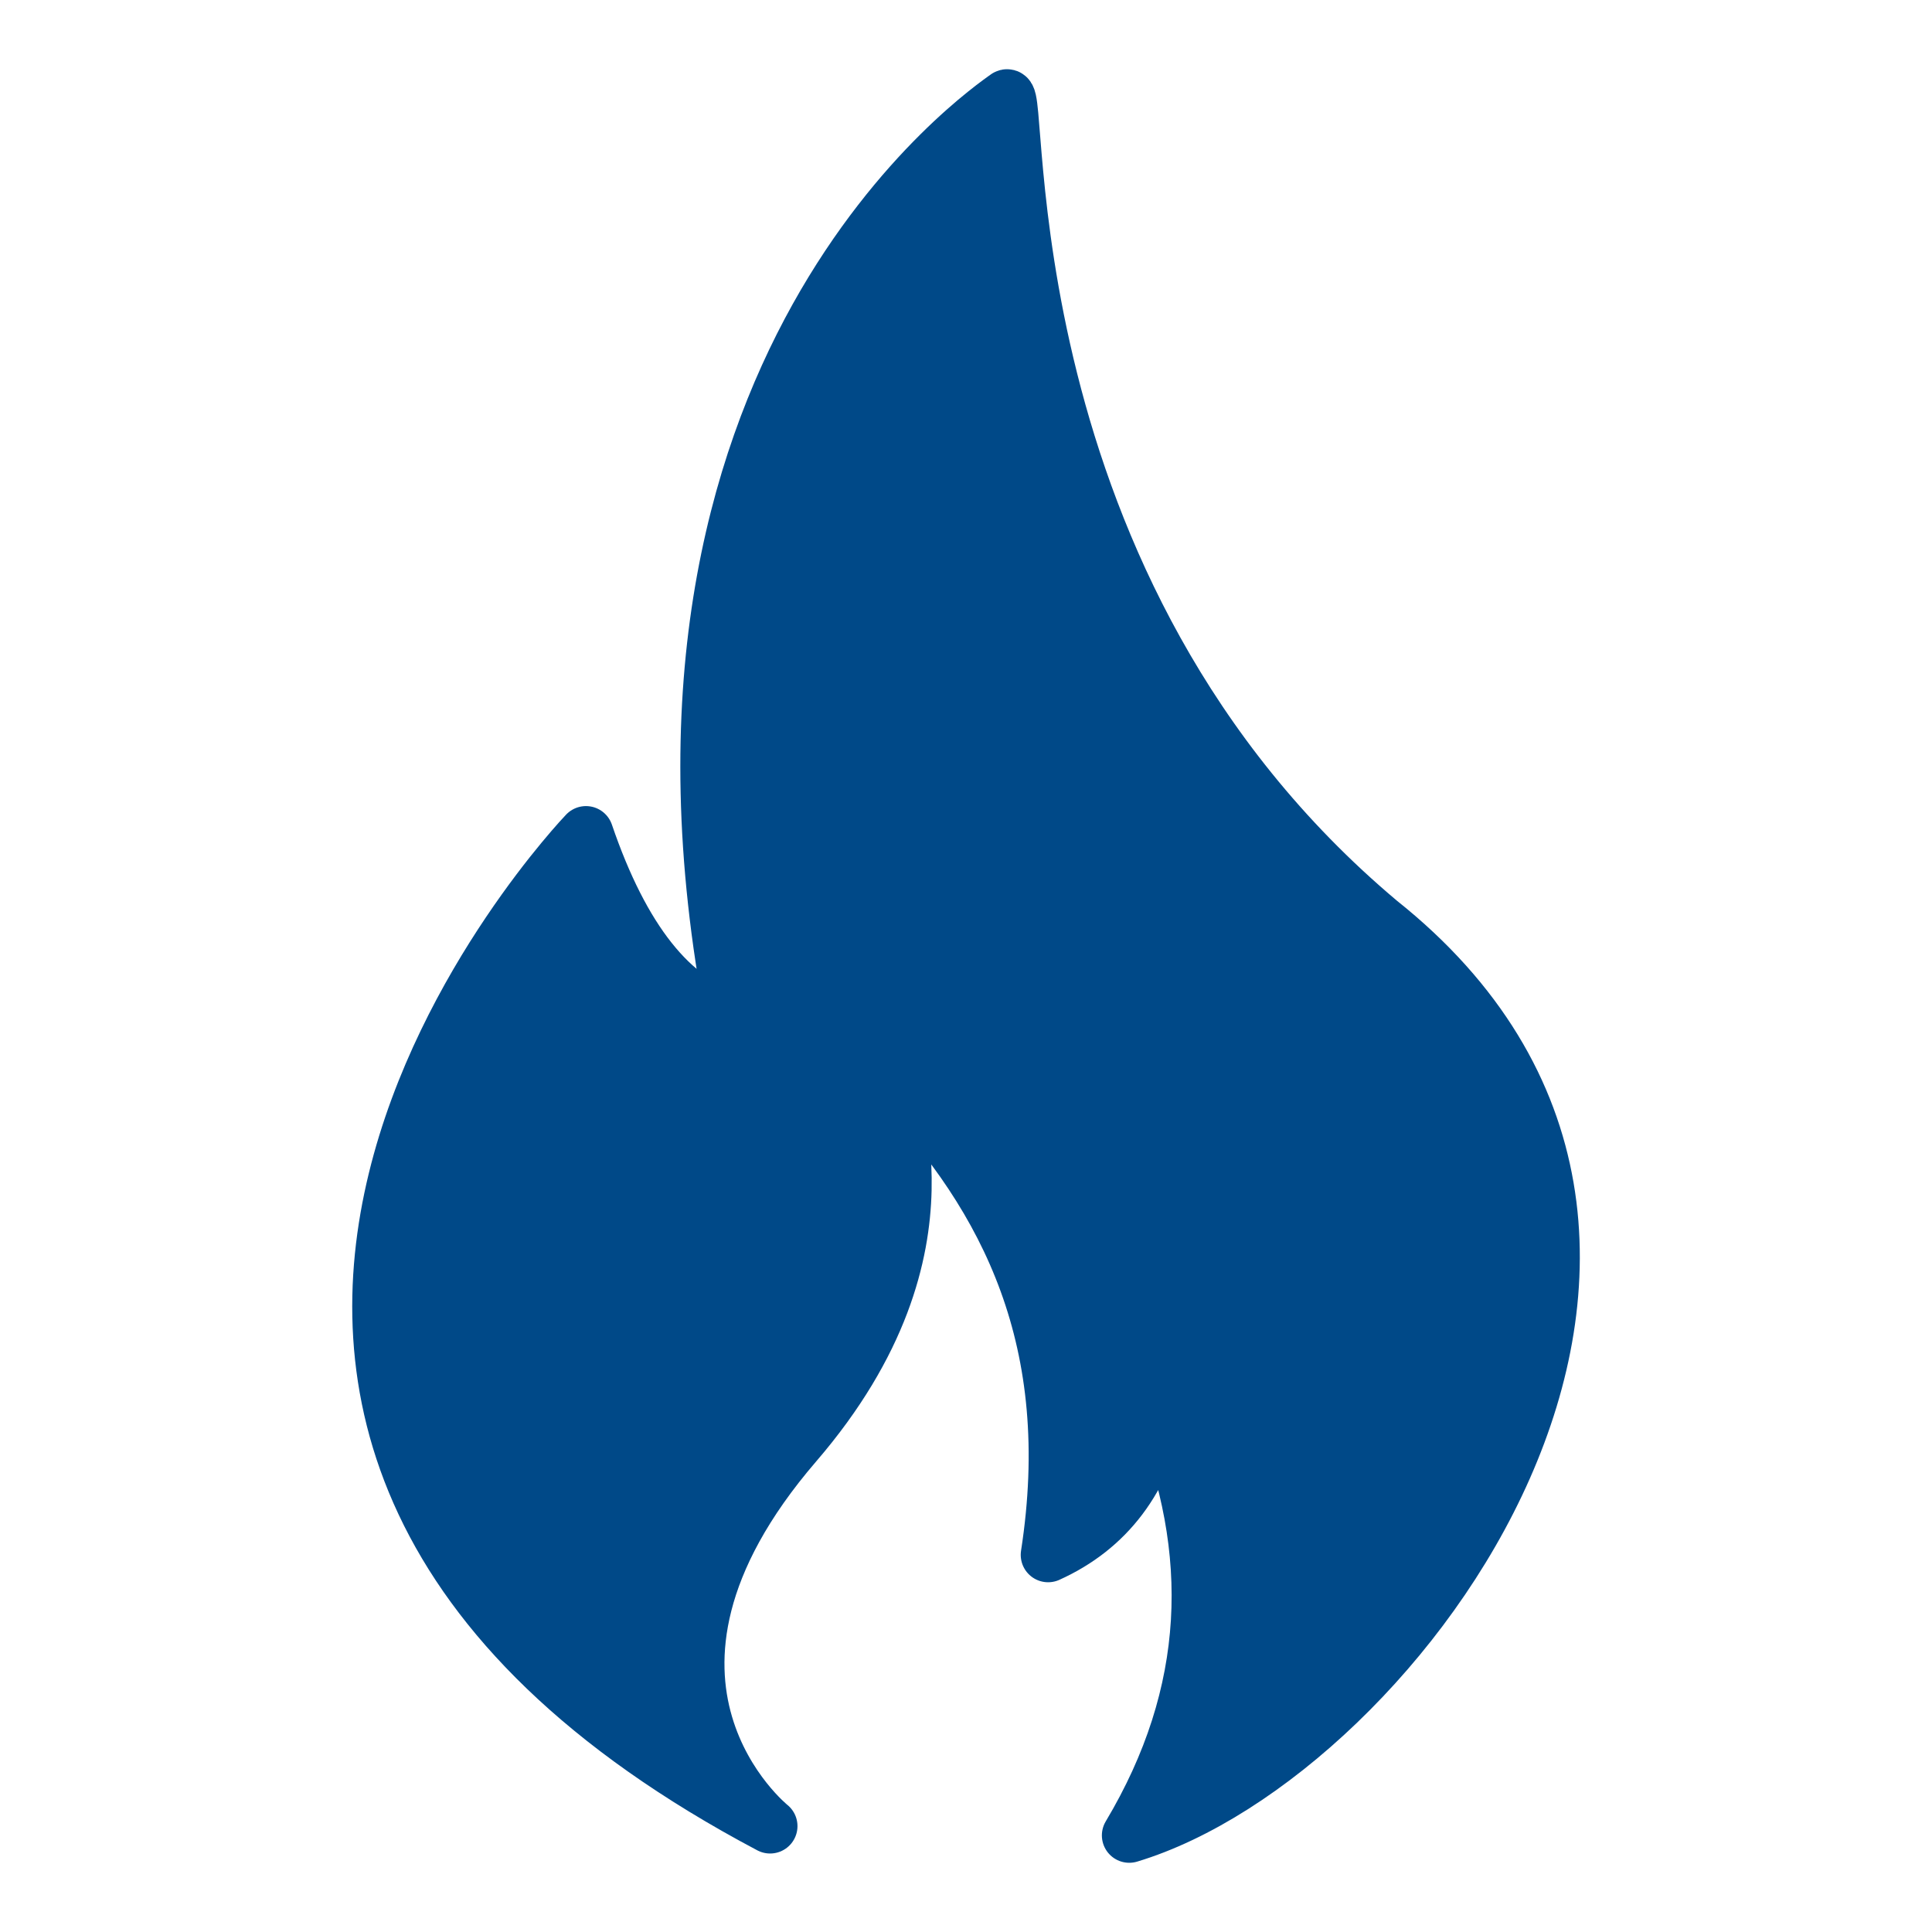 <?xml version="1.0" encoding="utf-8"?>
<!-- Generator: Adobe Illustrator 28.0.0, SVG Export Plug-In . SVG Version: 6.00 Build 0)  -->
<svg version="1.1" id="Layer_1" xmlns="http://www.w3.org/2000/svg" xmlns:xlink="http://www.w3.org/1999/xlink" x="0px" y="0px"
	 viewBox="0 0 1000 1000" style="enable-background:new 0 0 1000 1000;" xml:space="preserve">
<style type="text/css">
	.st0{fill:#004988;stroke:#004988;stroke-width:28.346;stroke-linecap:round;stroke-linejoin:round;stroke-miterlimit:10;}
</style>
<path class="st0" d="M584.5,950c43.9-73.5,46.1-147.5,15.6-222c-7.6,37.8-27.1,63-57.6,76.8c17-109.9-20.6-184.7-79.2-246
	c-7.8,4.6,37.6,84.8-51.6,188.4c-106.3,123.5-13.1,198-13.1,198C8.4,738.6,303.3,431.4,303.3,431.4c18.8,55.1,44.3,87.1,76.2,96.2
	C314.1,189.6,512.7,56.3,521,50.1S509.1,305,714.1,477.2C920.5,641.6,723.7,908,584.5,950z"/>
</svg>

